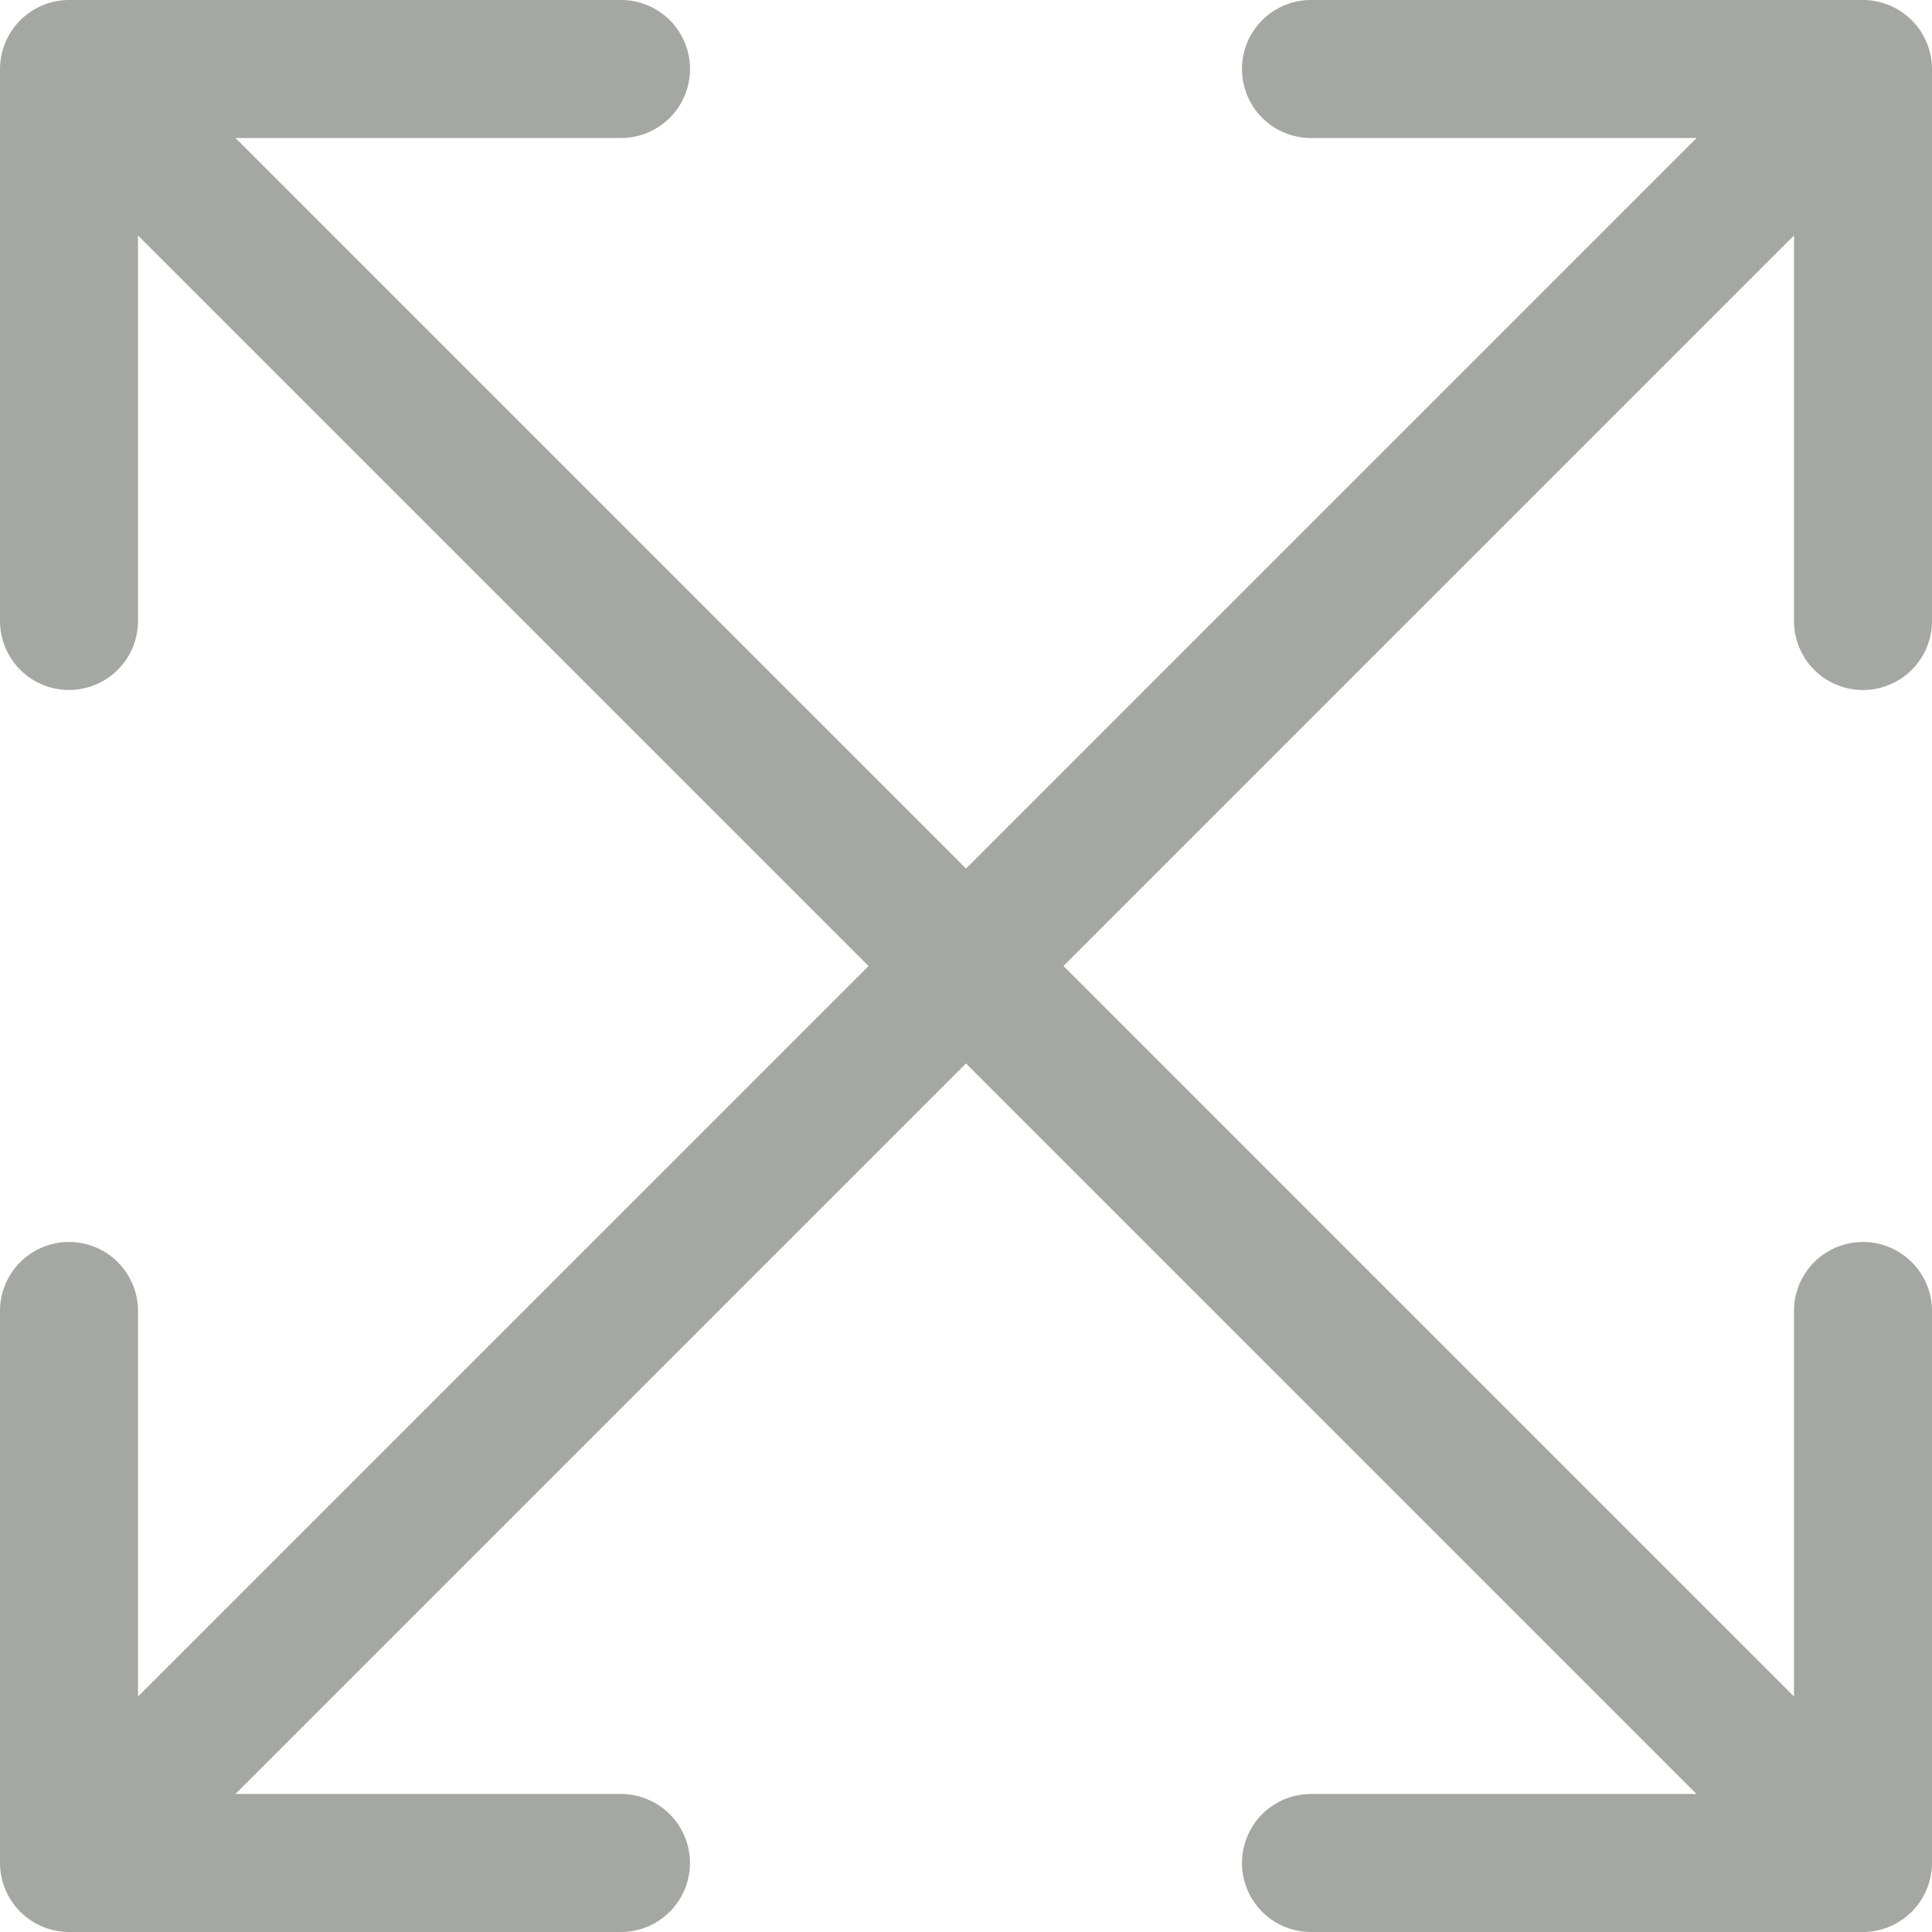 <svg xmlns="http://www.w3.org/2000/svg" width="30" height="30" viewBox="0 0 30 30">
  <path id="arrows-maximize-light" d="M52.357,32a1.071,1.071,0,0,0,0,2.143h5.987L47,45.487,35.656,34.143h5.987a1.071,1.071,0,0,0,0-2.143H33.071A1.075,1.075,0,0,0,32,33.071v8.571a1.071,1.071,0,0,0,2.143,0V35.656L45.487,47,34.143,58.344V52.357a1.071,1.071,0,0,0-2.143,0v8.571A1.075,1.075,0,0,0,33.071,62h8.571a1.071,1.071,0,0,0,0-2.143H35.656L47,48.513,58.344,59.857H52.357a1.071,1.071,0,0,0,0,2.143h8.571A1.075,1.075,0,0,0,62,60.929V52.357a1.071,1.071,0,0,0-2.143,0v5.987L48.513,47,59.857,35.656v5.987a1.071,1.071,0,0,0,2.143,0V33.071A1.075,1.075,0,0,0,60.929,32Z" transform="translate(-32 -32)" fill="#a5a7a2"/>
</svg>

